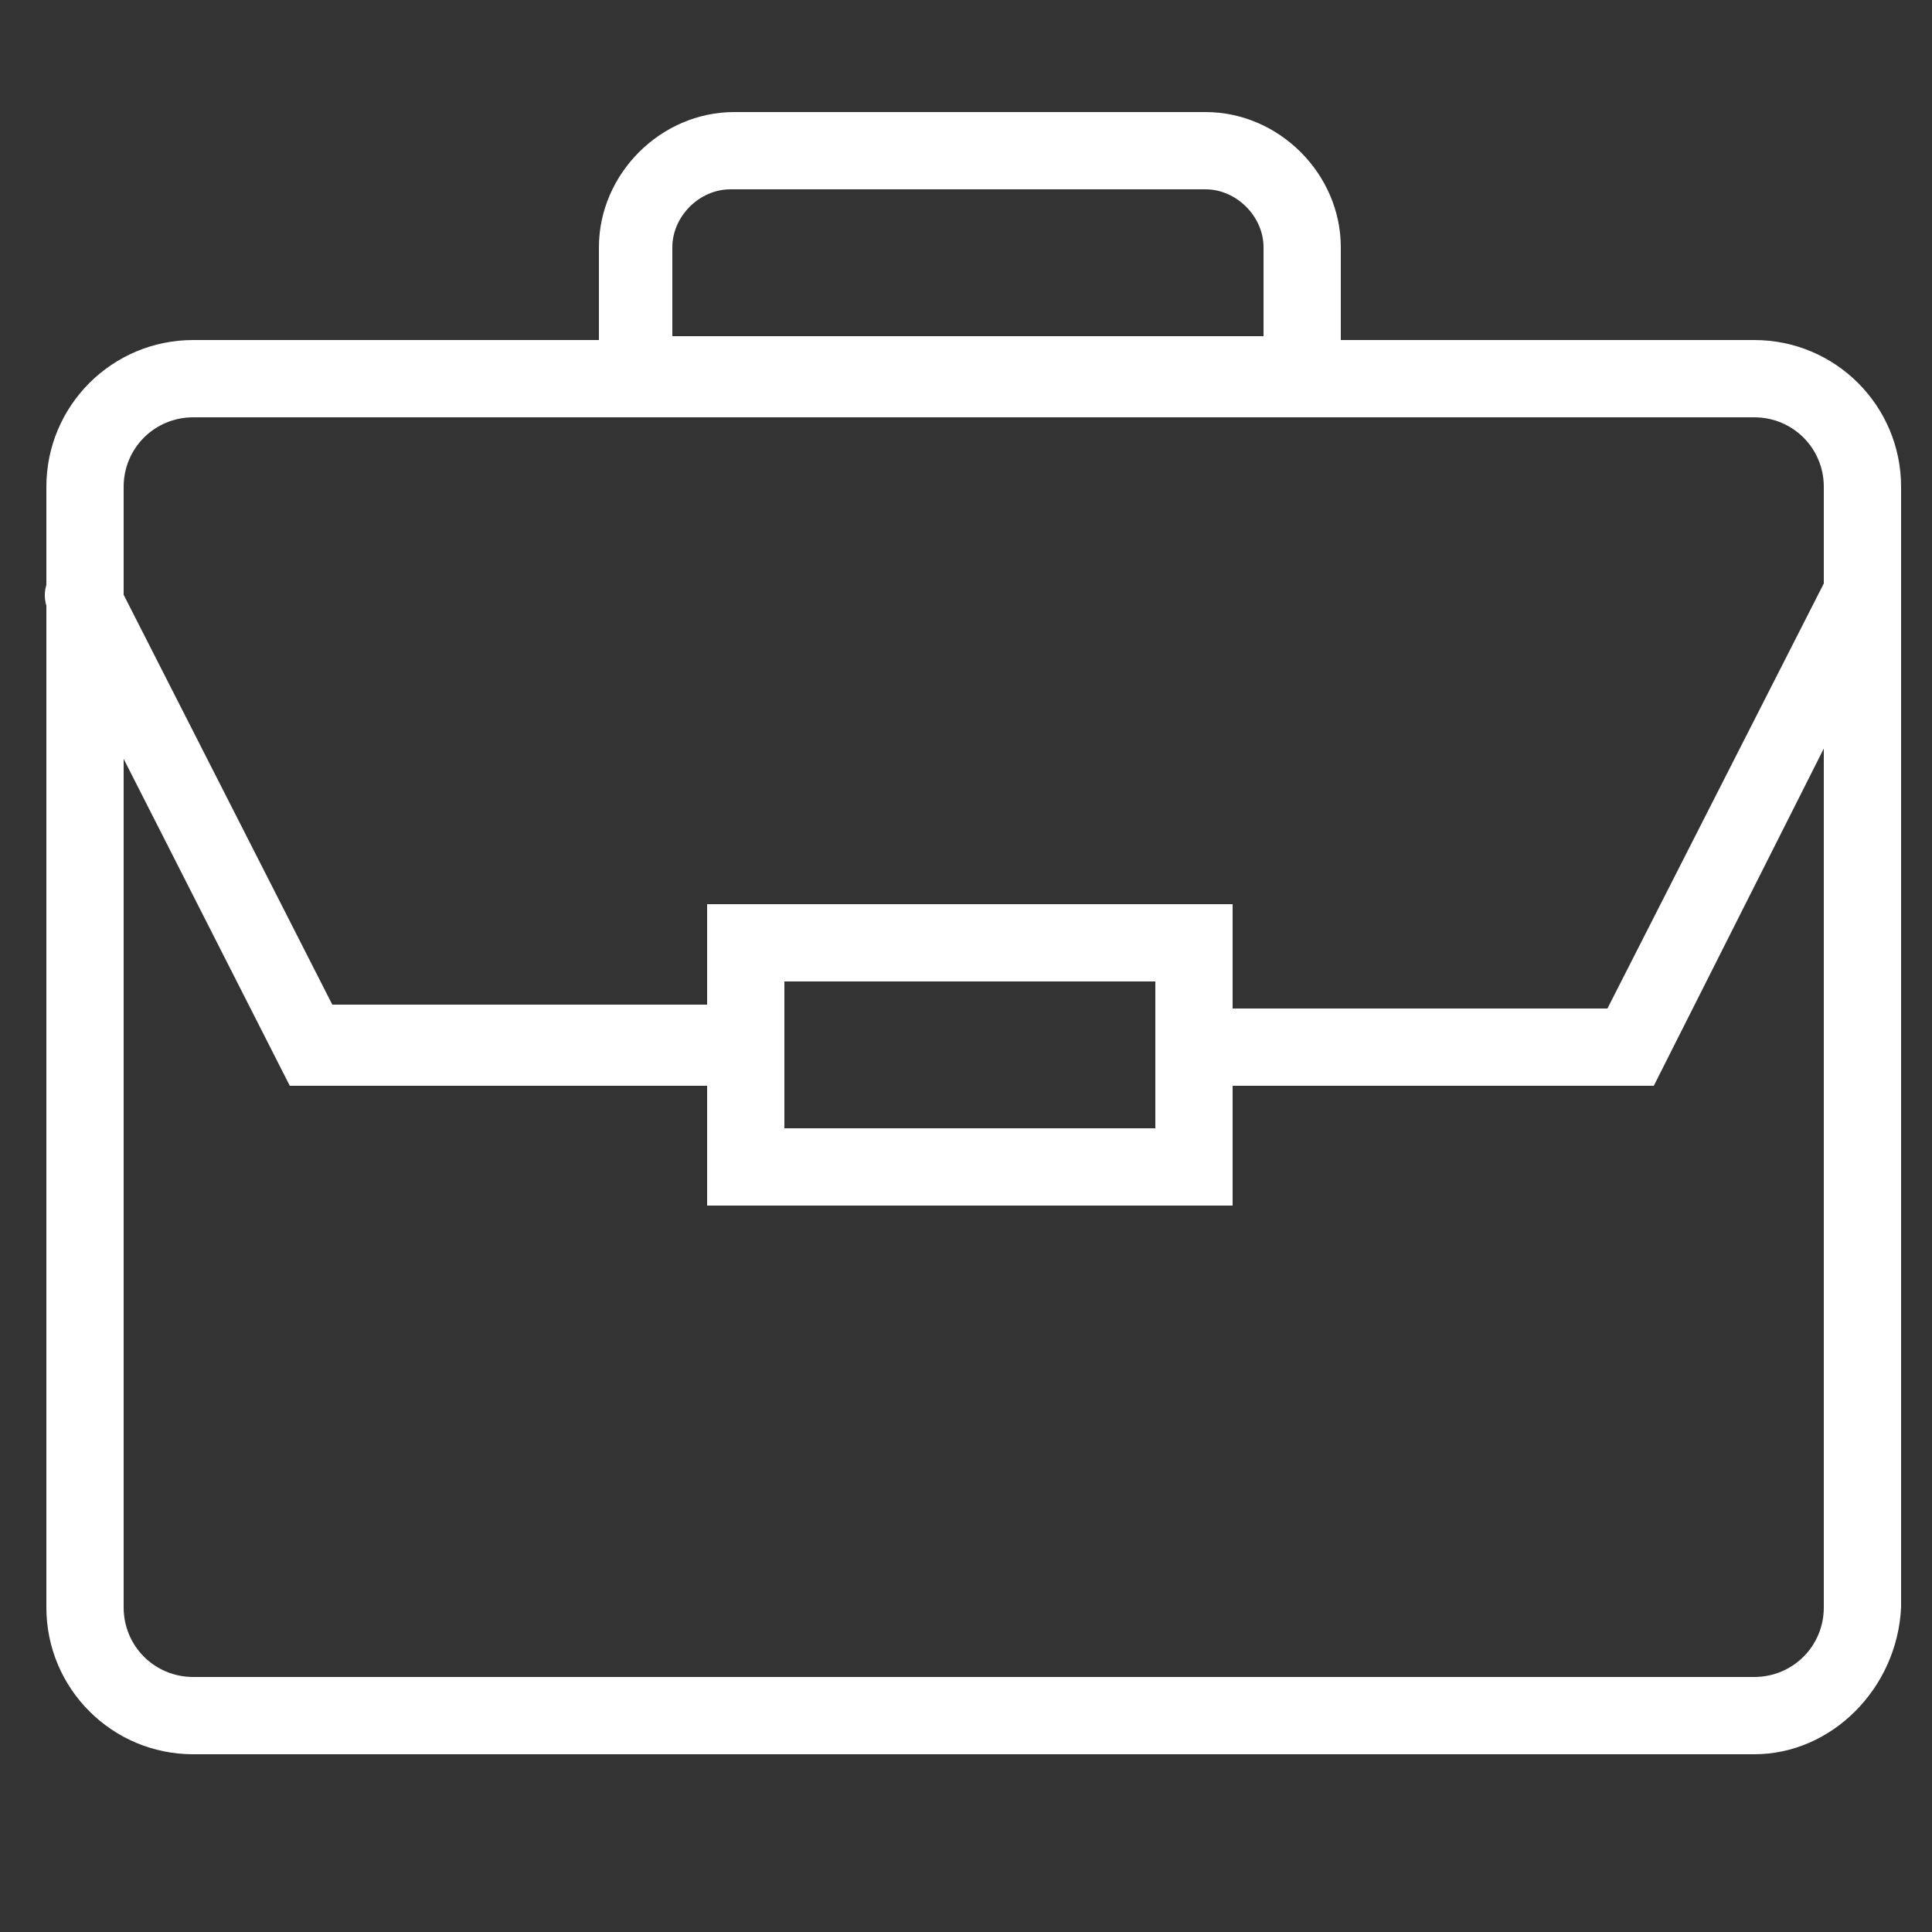 <?xml version="1.0" encoding="utf-8"?>
<!-- Generator: Adobe Illustrator 24.1.1, SVG Export Plug-In . SVG Version: 6.00 Build 0)  -->
<svg version="1.1" id="Layer_1" xmlns="http://www.w3.org/2000/svg" xmlns:xlink="http://www.w3.org/1999/xlink" x="0px" y="0px"
	 viewBox="0 0 50 50" style="enable-background:new 0 0 50 50;" xml:space="preserve">
<rect x="0" y="0" width="50" height="50" fill="#333333" stroke="none"/>
<style type="text/css">
	.st0{fill:#FFFFFF;}
</style>
<path class="st0" d="M19.1,28.1H7.5L1.3,15.9c-0.3-0.5-0.1-1.1,0.4-1.3c0.5-0.3,1.1-0.1,1.3,0.4l5.6,11h10.4c0.6,0,1,0.4,1,1
	S19.7,28.1,19.1,28.1z"/>
<path class="st0" d="M42.8,28.1H31.2c-0.6,0-1-0.4-1-1s0.4-1,1-1h10.4l5.6-11c0.3-0.5,0.9-0.7,1.3-0.4c0.5,0.3,0.7,0.9,0.4,1.3
	L42.8,28.1z"/>
<path class="st0" d="M31.8,31.2H18.3v-7.8h13.6V31.2z M20.3,29.2h9.6v-3.8h-9.6V29.2z"/>
<path class="st0" d="M33.4,10.7H16.6c-0.6,0-1.1-0.5-1.1-1.1V6.4c0-1.9,1.6-3.5,3.5-3.5h12.2c1.9,0,3.5,1.6,3.5,3.5v3.1
	C34.6,10.2,34.1,10.7,33.4,10.7z M17.5,8.7h15.2V6.4c0-0.8-0.7-1.5-1.5-1.5H18.9c-0.8,0-1.5,0.7-1.5,1.5V8.7z"/>
<path class="st0" d="M45.4,45.4H5c-2.1,0-3.8-1.7-3.8-3.8v-29c0-2.1,1.7-3.8,3.8-3.8h40.4c2.1,0,3.8,1.7,3.8,3.8v29
	C49.1,43.7,47.4,45.4,45.4,45.4z M5,10.8c-1,0-1.8,0.8-1.8,1.8v29c0,1,0.8,1.8,1.8,1.8h40.4c1,0,1.8-0.8,1.8-1.8v-29
	c0-1-0.8-1.8-1.8-1.8H5z"/>
</svg>
